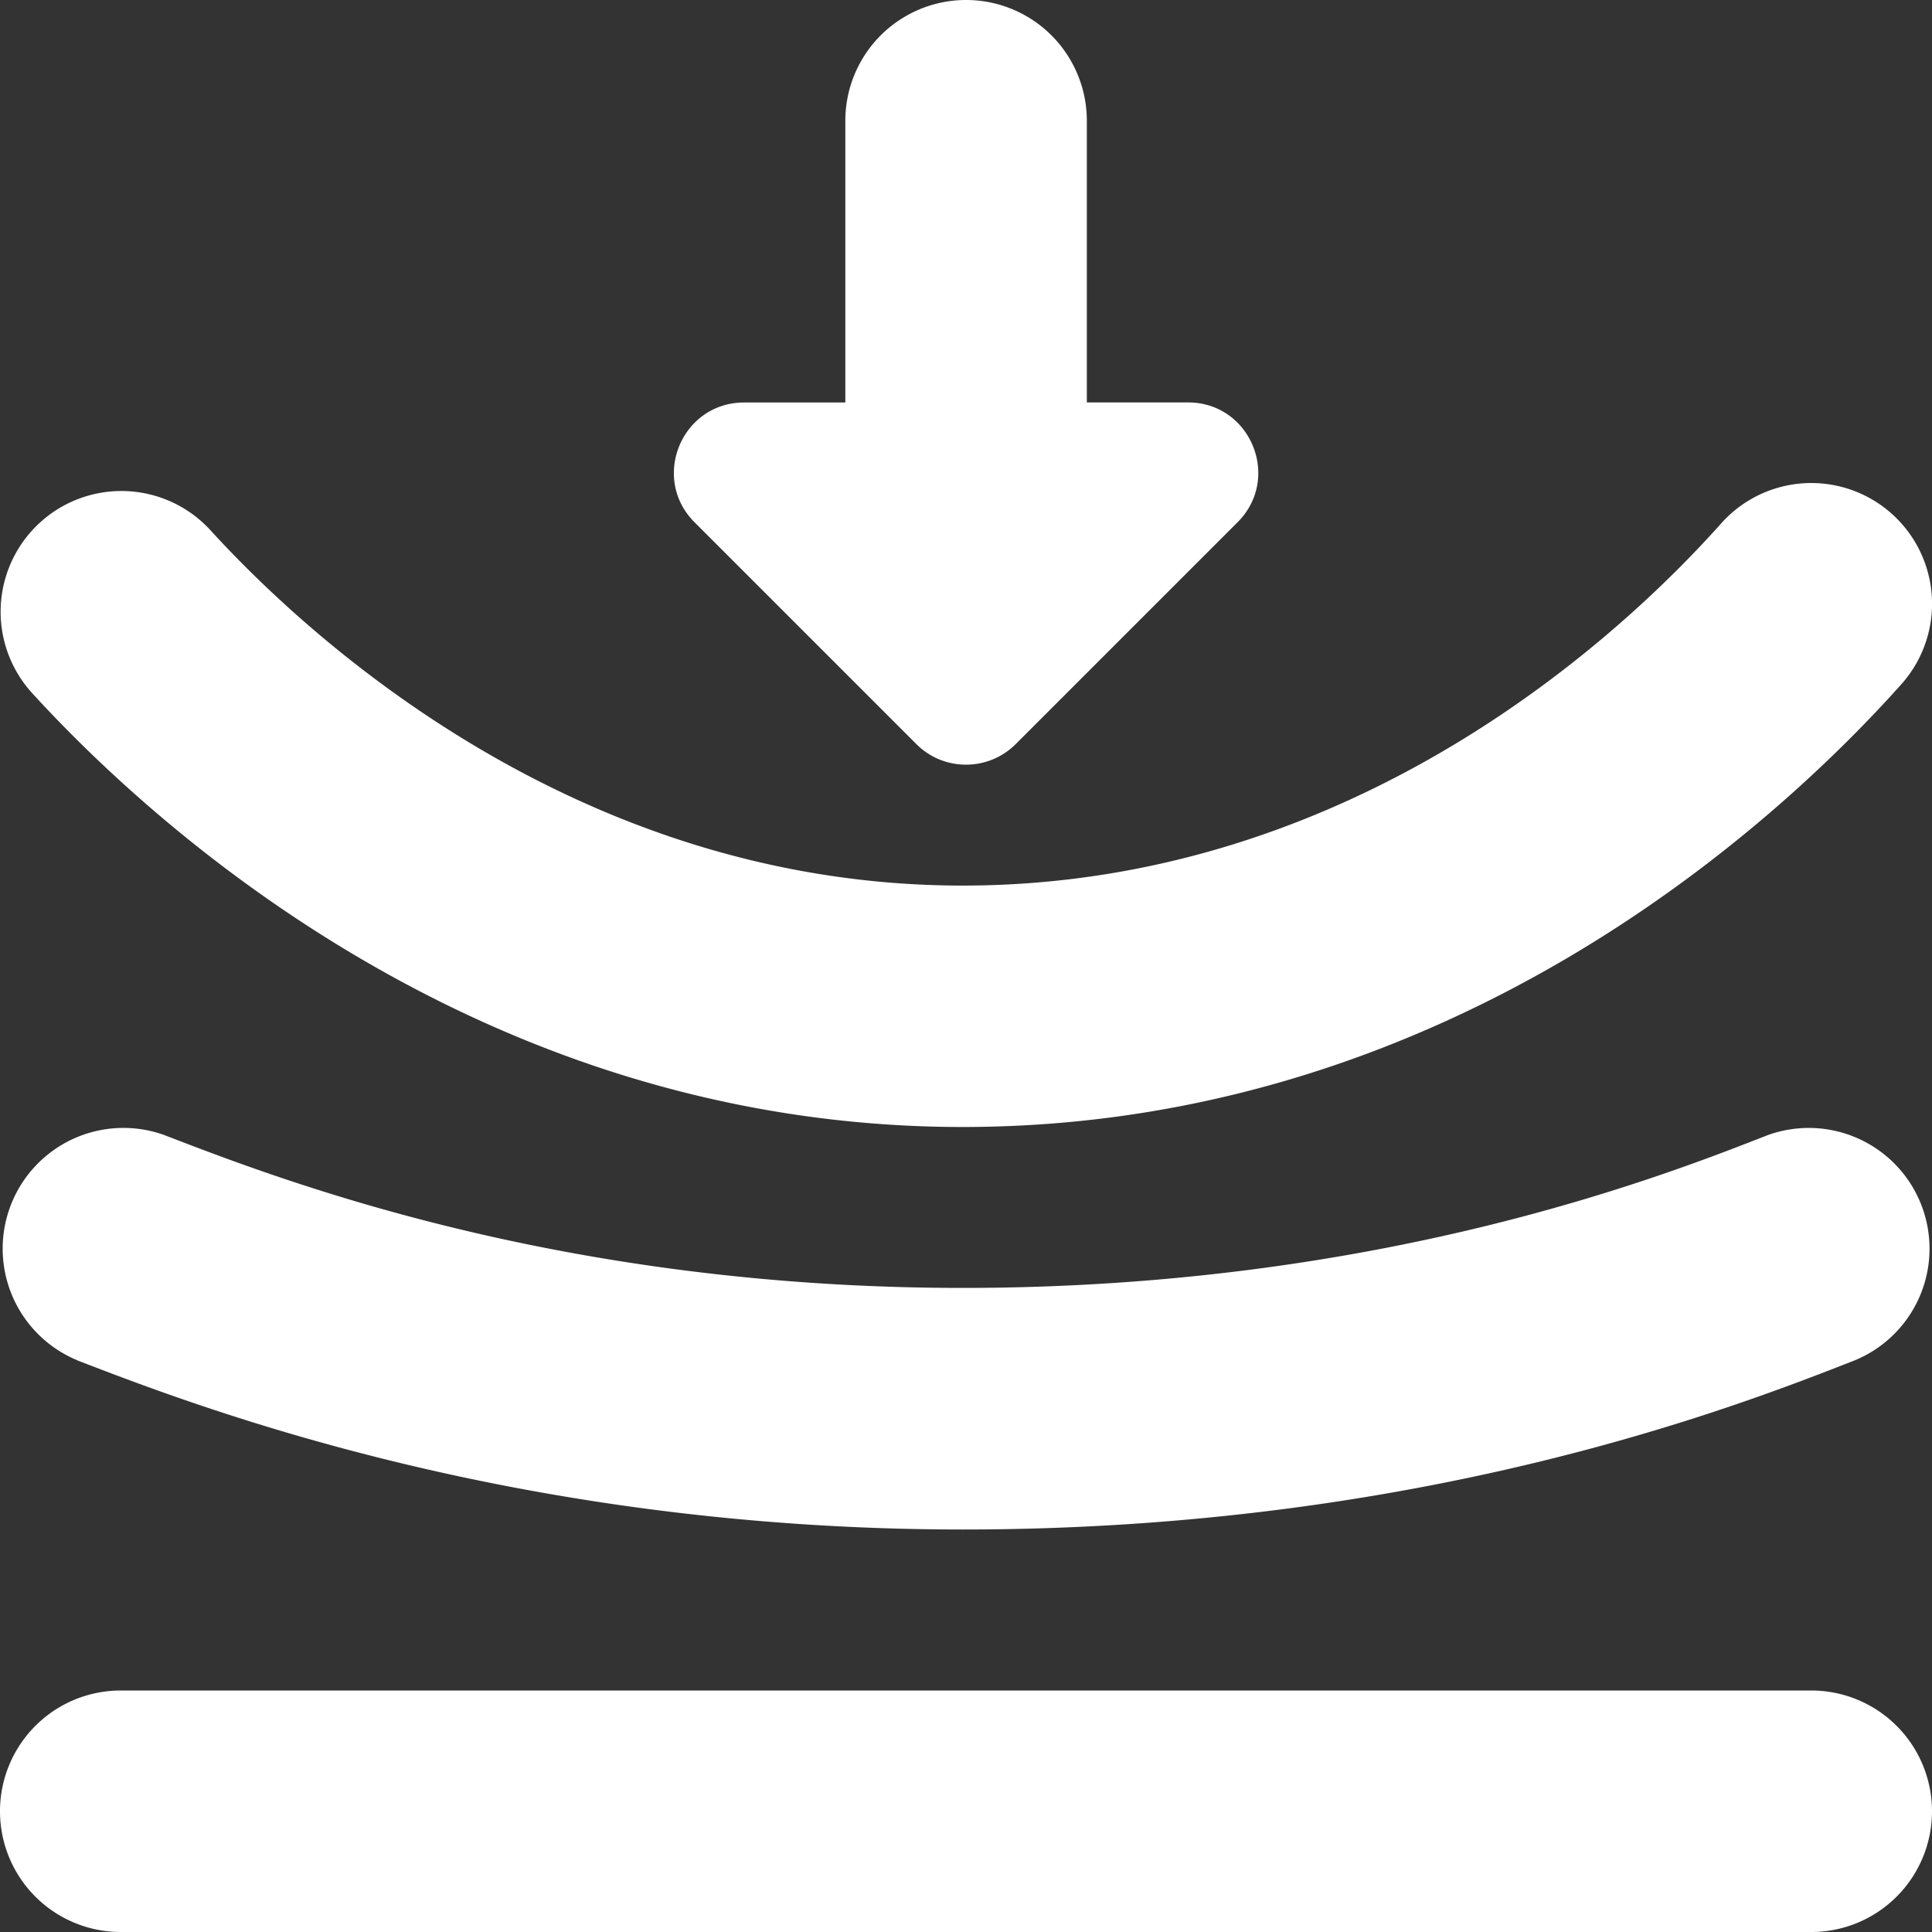<svg xmlns="http://www.w3.org/2000/svg" version="1.1" xmlns:xlink="http://www.w3.org/1999/xlink" width="512" height="512" x="0" y="0" viewBox="0 0 24 24" style="enable-background:new 0 0 512 512" xml:space="preserve" class=""><rect x="0" y="0" width="24" height="24" fill="#333333" stroke="none"/><g><path d="M24 22.5a1.5 1.5 0 0 1-1.5 1.5h-21a1.5 1.5 0 1 1 0-3h21a1.5 1.5 0 0 1 1.5 1.5ZM11.955 14h.009c6.093-.003 10.181-3.848 11.656-5.501a1.5 1.5 0 0 0-2.239-1.997C20.175 7.855 16.842 11 11.96 11.001c-4.802 0-8.139-3.091-9.351-4.42A1.5 1.5 0 0 0 .392 8.602c1.48 1.623 5.569 5.396 11.563 5.398ZM.96 16.899c1.488.574 5.441 2.1 10.996 2.101h.006c5.717 0 9.617-1.528 11.085-2.104a1.5 1.5 0 0 0-1.093-2.793c-1.325.519-4.842 1.896-9.994 1.896-4.998 0-8.446-1.331-9.919-1.899a1.5 1.5 0 0 0-1.08 2.798Zm10.424-7.655c.34.34.892.34 1.233 0l2.757-2.757c.549-.549.16-1.488-.616-1.488h-1.257V1.5a1.5 1.5 0 1 0-3 0V5H9.244c-.776 0-1.165.939-.616 1.488l2.757 2.757Z" fill="#ffffff" opacity="1" data-original="#000000" class=""></path></g></svg>